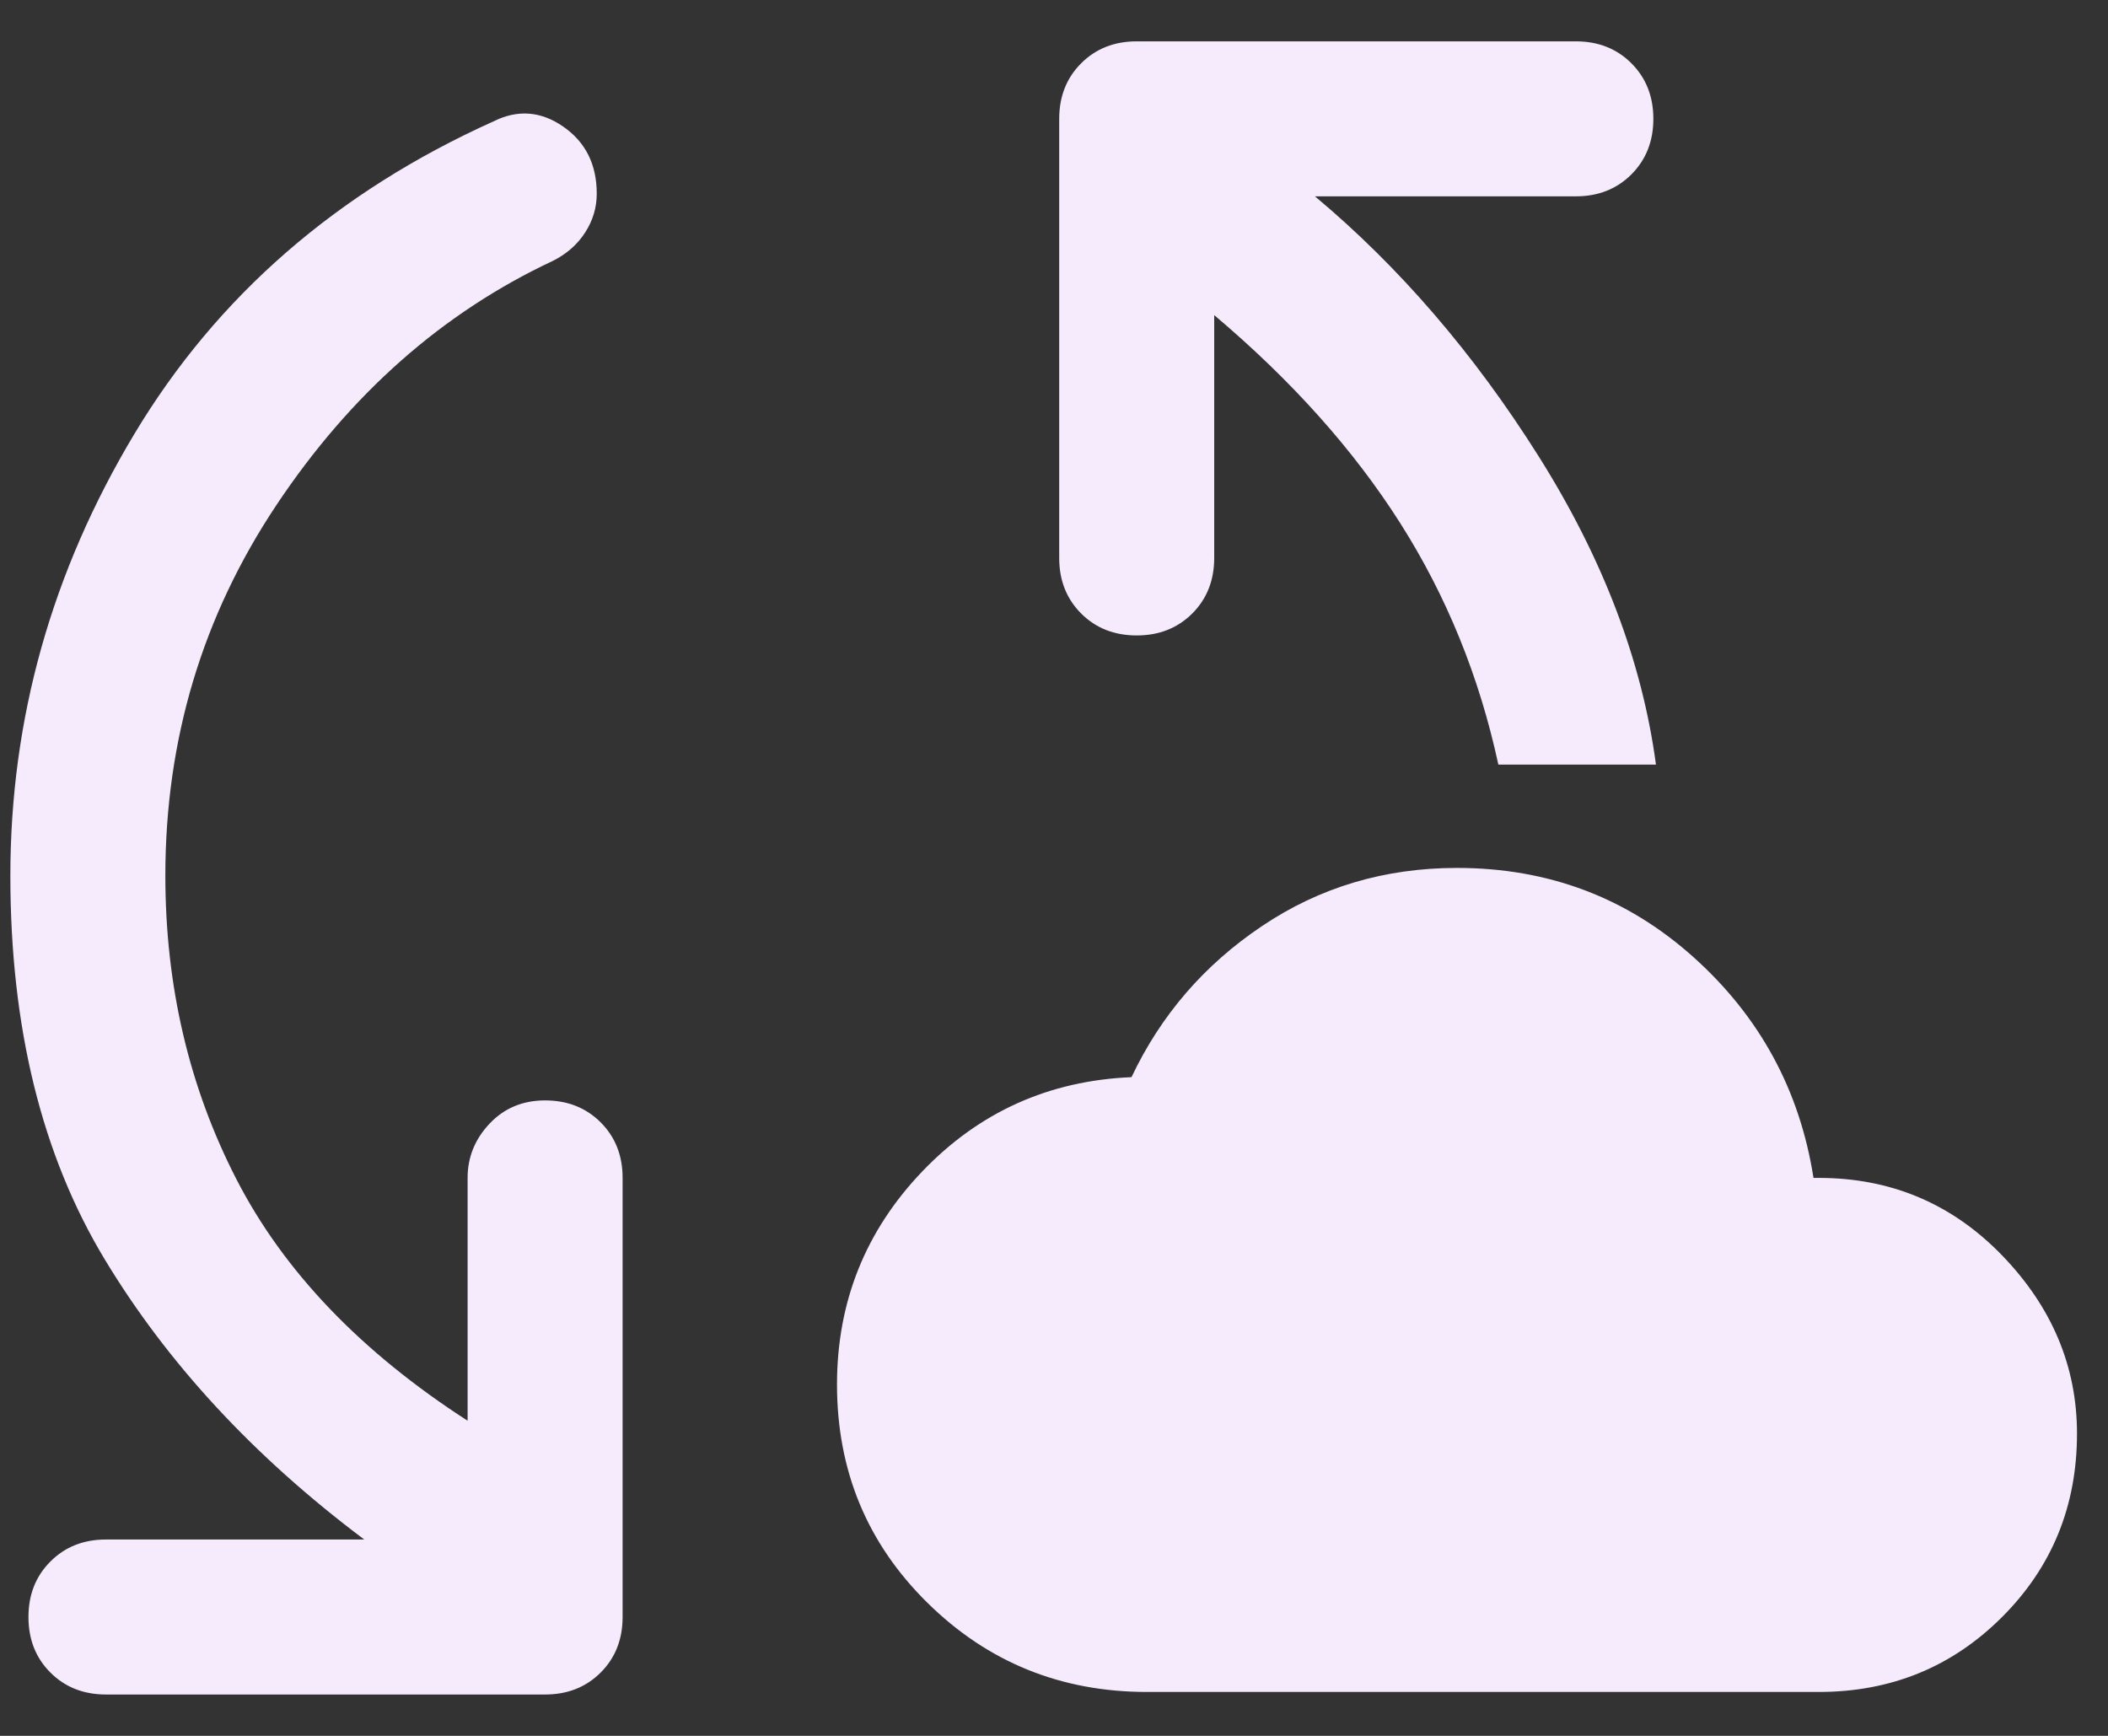 <svg width="34" height="28" viewBox="0 0 34 28" fill="none" xmlns="http://www.w3.org/2000/svg">
<rect x="0" y="0" width="34" height="28" fill="#333333" stroke="none"/>
<path d="M18.5 27.292C17.111 27.292 15.931 26.812 14.959 25.854C13.986 24.896 13.5 23.722 13.5 22.333C13.5 21 13.959 19.854 14.875 18.896C15.792 17.938 16.917 17.431 18.25 17.375C18.723 16.375 19.424 15.562 20.355 14.938C21.285 14.312 22.334 14 23.5 14C24.973 14 26.243 14.479 27.313 15.438C28.382 16.396 29.028 17.583 29.25 19H29.334C30.5 19 31.486 19.417 32.292 20.25C33.097 21.083 33.5 22.042 33.5 23.125C33.5 24.292 33.097 25.278 32.292 26.083C31.486 26.889 30.5 27.292 29.334 27.292H18.5ZM1.709 27.333C1.348 27.333 1.049 27.215 0.813 26.979C0.577 26.743 0.459 26.445 0.459 26.083C0.459 25.722 0.577 25.424 0.813 25.188C1.049 24.951 1.348 24.833 1.709 24.833H5.875C4.098 23.5 2.702 21.993 1.688 20.312C0.674 18.632 0.167 16.57 0.167 14.125C0.167 11.597 0.834 9.222 2.167 7C3.5 4.778 5.431 3.097 7.959 1.958C8.348 1.764 8.723 1.792 9.084 2.042C9.445 2.292 9.625 2.653 9.625 3.125C9.625 3.347 9.563 3.556 9.438 3.75C9.313 3.944 9.139 4.097 8.917 4.208C7.139 5.042 5.653 6.354 4.459 8.146C3.264 9.938 2.667 11.931 2.667 14.125C2.667 15.903 3.049 17.535 3.813 19.021C4.577 20.507 5.82 21.806 7.542 22.917V19C7.542 18.667 7.66 18.375 7.896 18.125C8.132 17.875 8.431 17.75 8.792 17.75C9.153 17.75 9.452 17.868 9.688 18.104C9.924 18.34 10.042 18.639 10.042 19V26.083C10.042 26.445 9.924 26.743 9.688 26.979C9.452 27.215 9.153 27.333 8.792 27.333H1.709ZM24.167 12.333C23.861 10.917 23.334 9.618 22.584 8.438C21.834 7.257 20.834 6.139 19.584 5.083V9C19.584 9.361 19.466 9.66 19.23 9.896C18.993 10.132 18.695 10.25 18.334 10.25C17.973 10.25 17.674 10.132 17.438 9.896C17.202 9.66 17.084 9.361 17.084 9V1.917C17.084 1.556 17.202 1.257 17.438 1.021C17.674 0.785 17.973 0.667 18.334 0.667H25.417C25.778 0.667 26.077 0.785 26.313 1.021C26.549 1.257 26.667 1.556 26.667 1.917C26.667 2.278 26.549 2.576 26.313 2.813C26.077 3.049 25.778 3.167 25.417 3.167H21.209C22.57 4.306 23.771 5.701 24.813 7.354C25.855 9.007 26.486 10.667 26.709 12.333H24.167Z" fill="#F5EBFC"/>
</svg>
